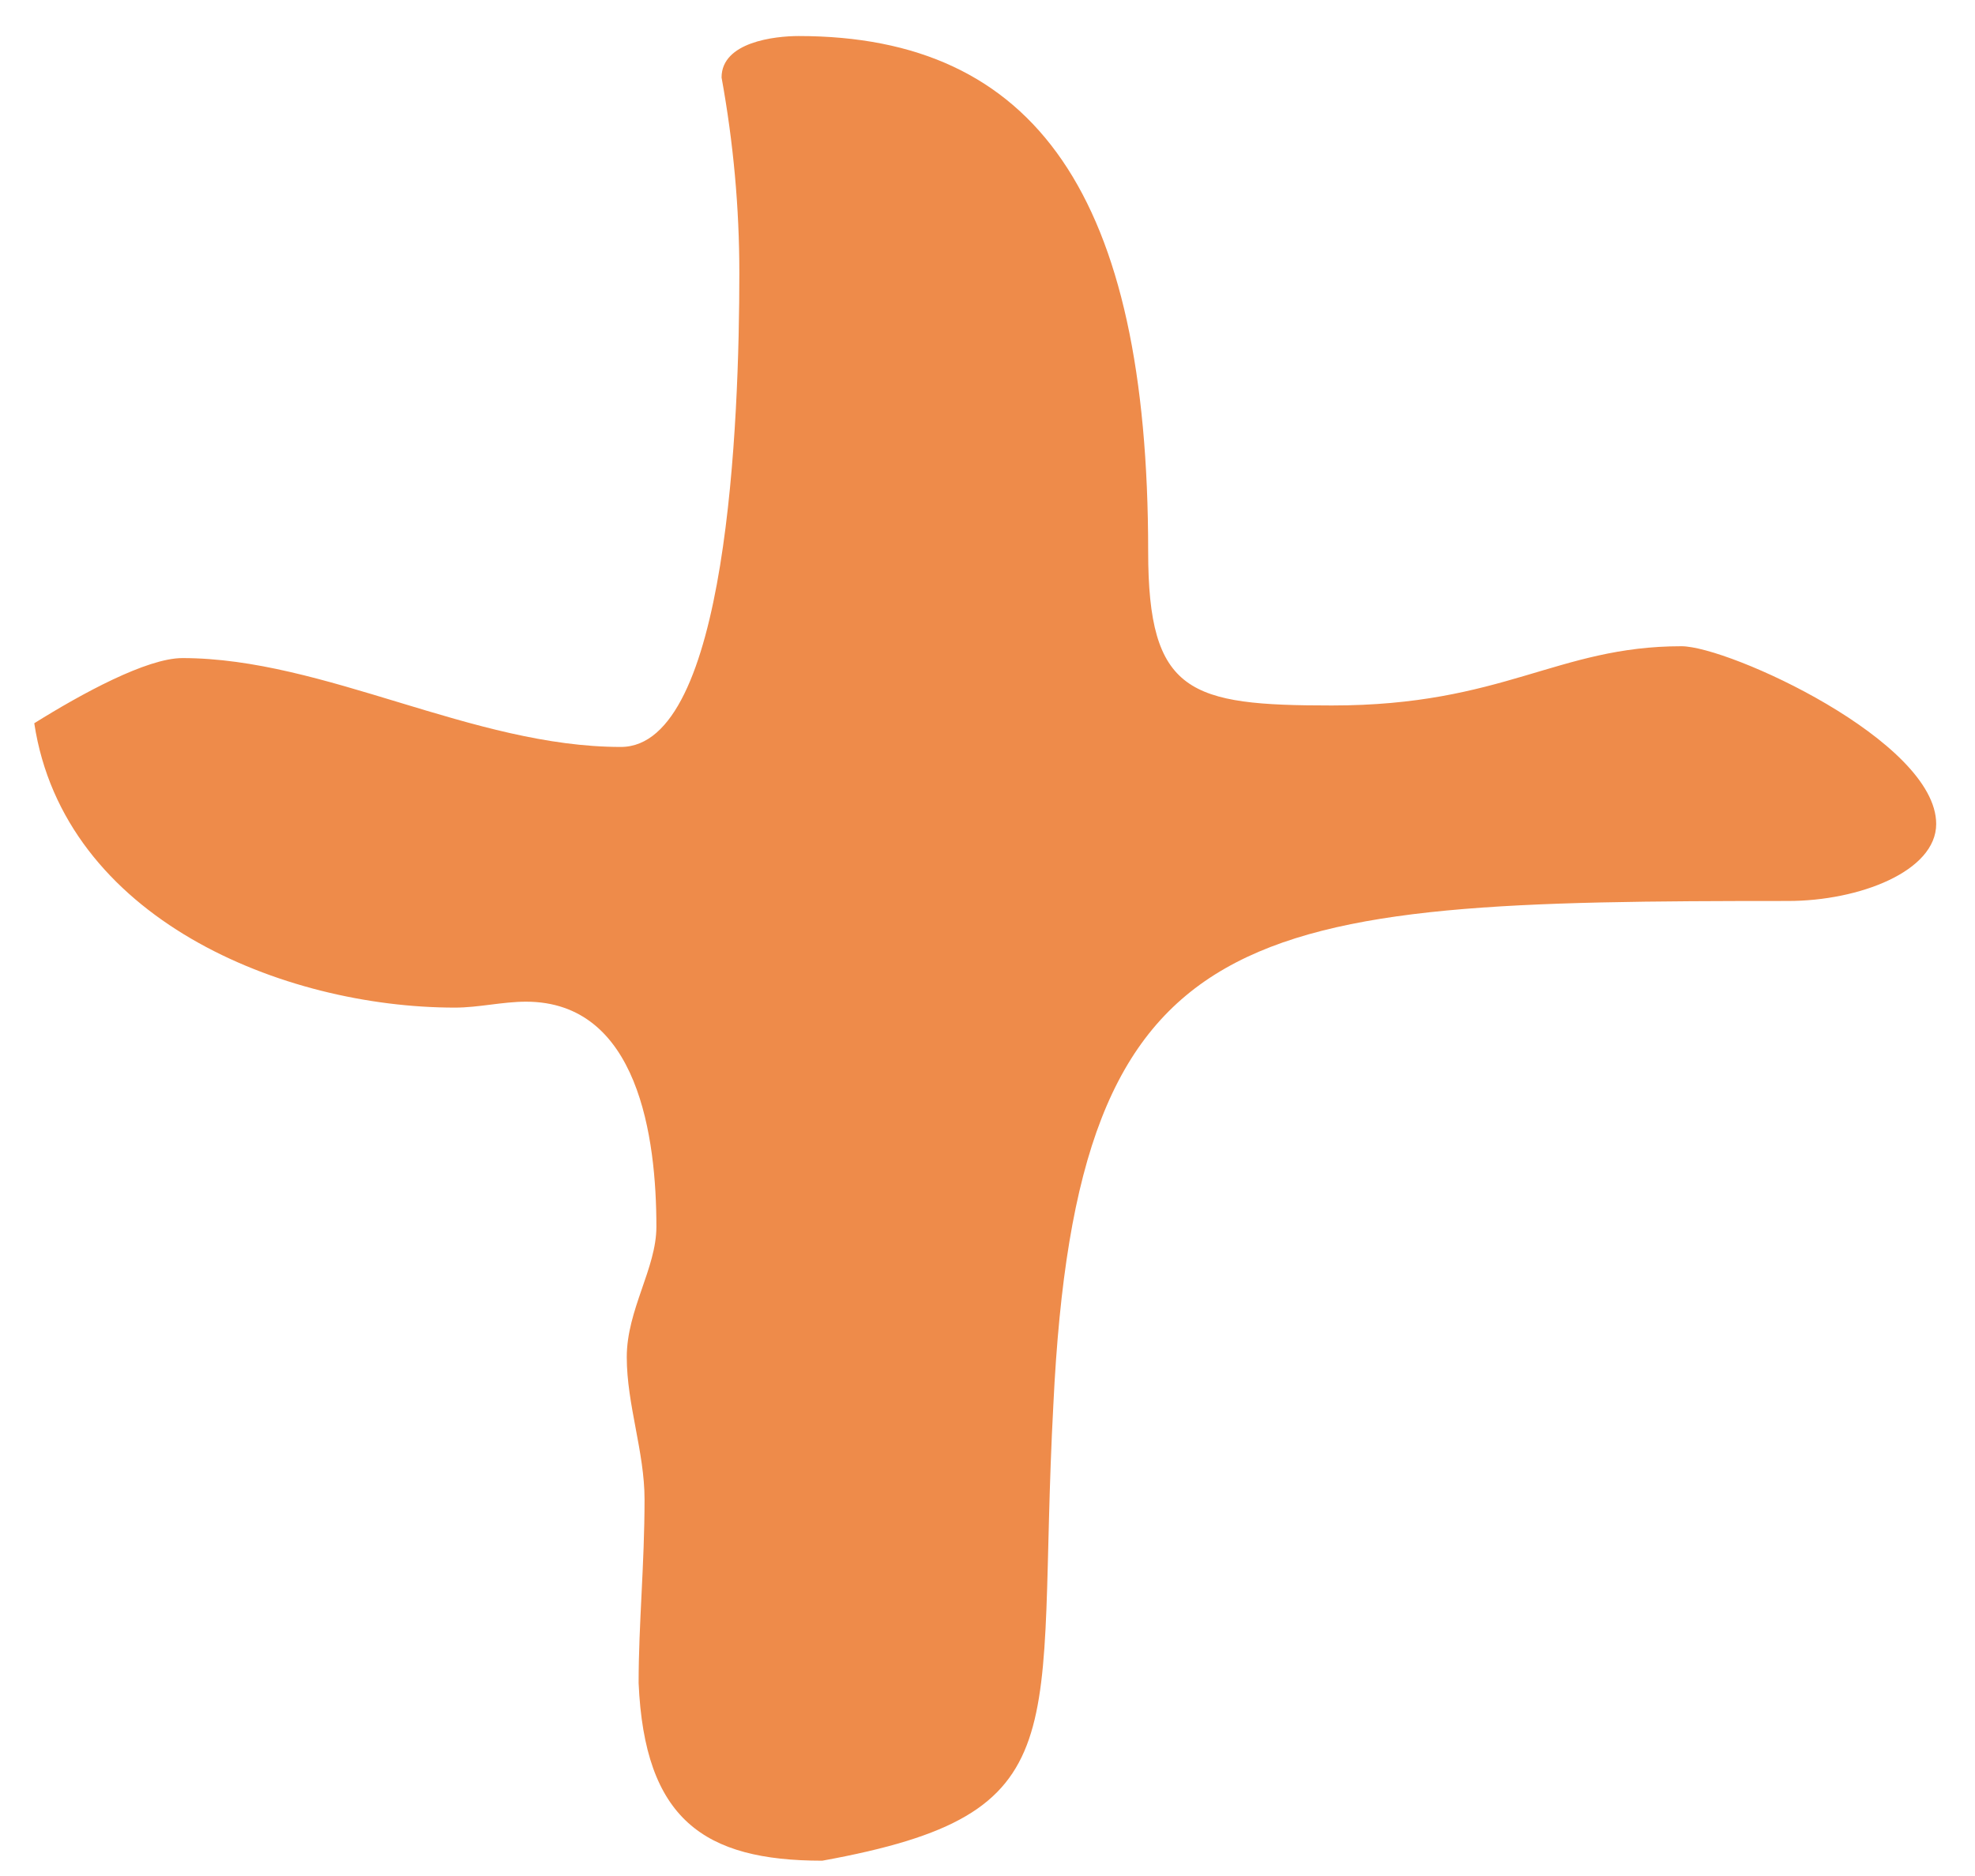 <svg fill="none" height="38" viewBox="0 0 40 38" width="40" xmlns="http://www.w3.org/2000/svg"><path d="m.694 14.65c.96-.6 2.28-1.32 3-1.32 2.88 0 5.88 1.8 8.88 1.8 2.16 0 2.4-6.6 2.4-9.6 0-1.32-.12-2.64-.36-3.96 0-.72 1.08-.84 1.56-.84 4.8 0 7.08 3.24 7.08 10.44 0 2.88.84 3.12 3.72 3.12 3.48 0 4.56-1.2 7.08-1.2.96 0 5.16 1.92 5.16 3.6 0 .96-1.56 1.56-3 1.56-11.04 0-14.4.24-14.88 10.2-.36 6.72.6 8.28-4.68 9.24-2.4 0-3.6-.84-3.72-3.6 0-1.2.12-2.4.12-3.72 0-.96-.36-1.92-.36-2.88s.6-1.8.6-2.64c0-1.8-.36-4.56-2.64-4.56-.48 0-.96.12-1.44.12-3.48 0-7.92-1.8-8.52-5.76z" fill="#ee8b4a"/></svg>